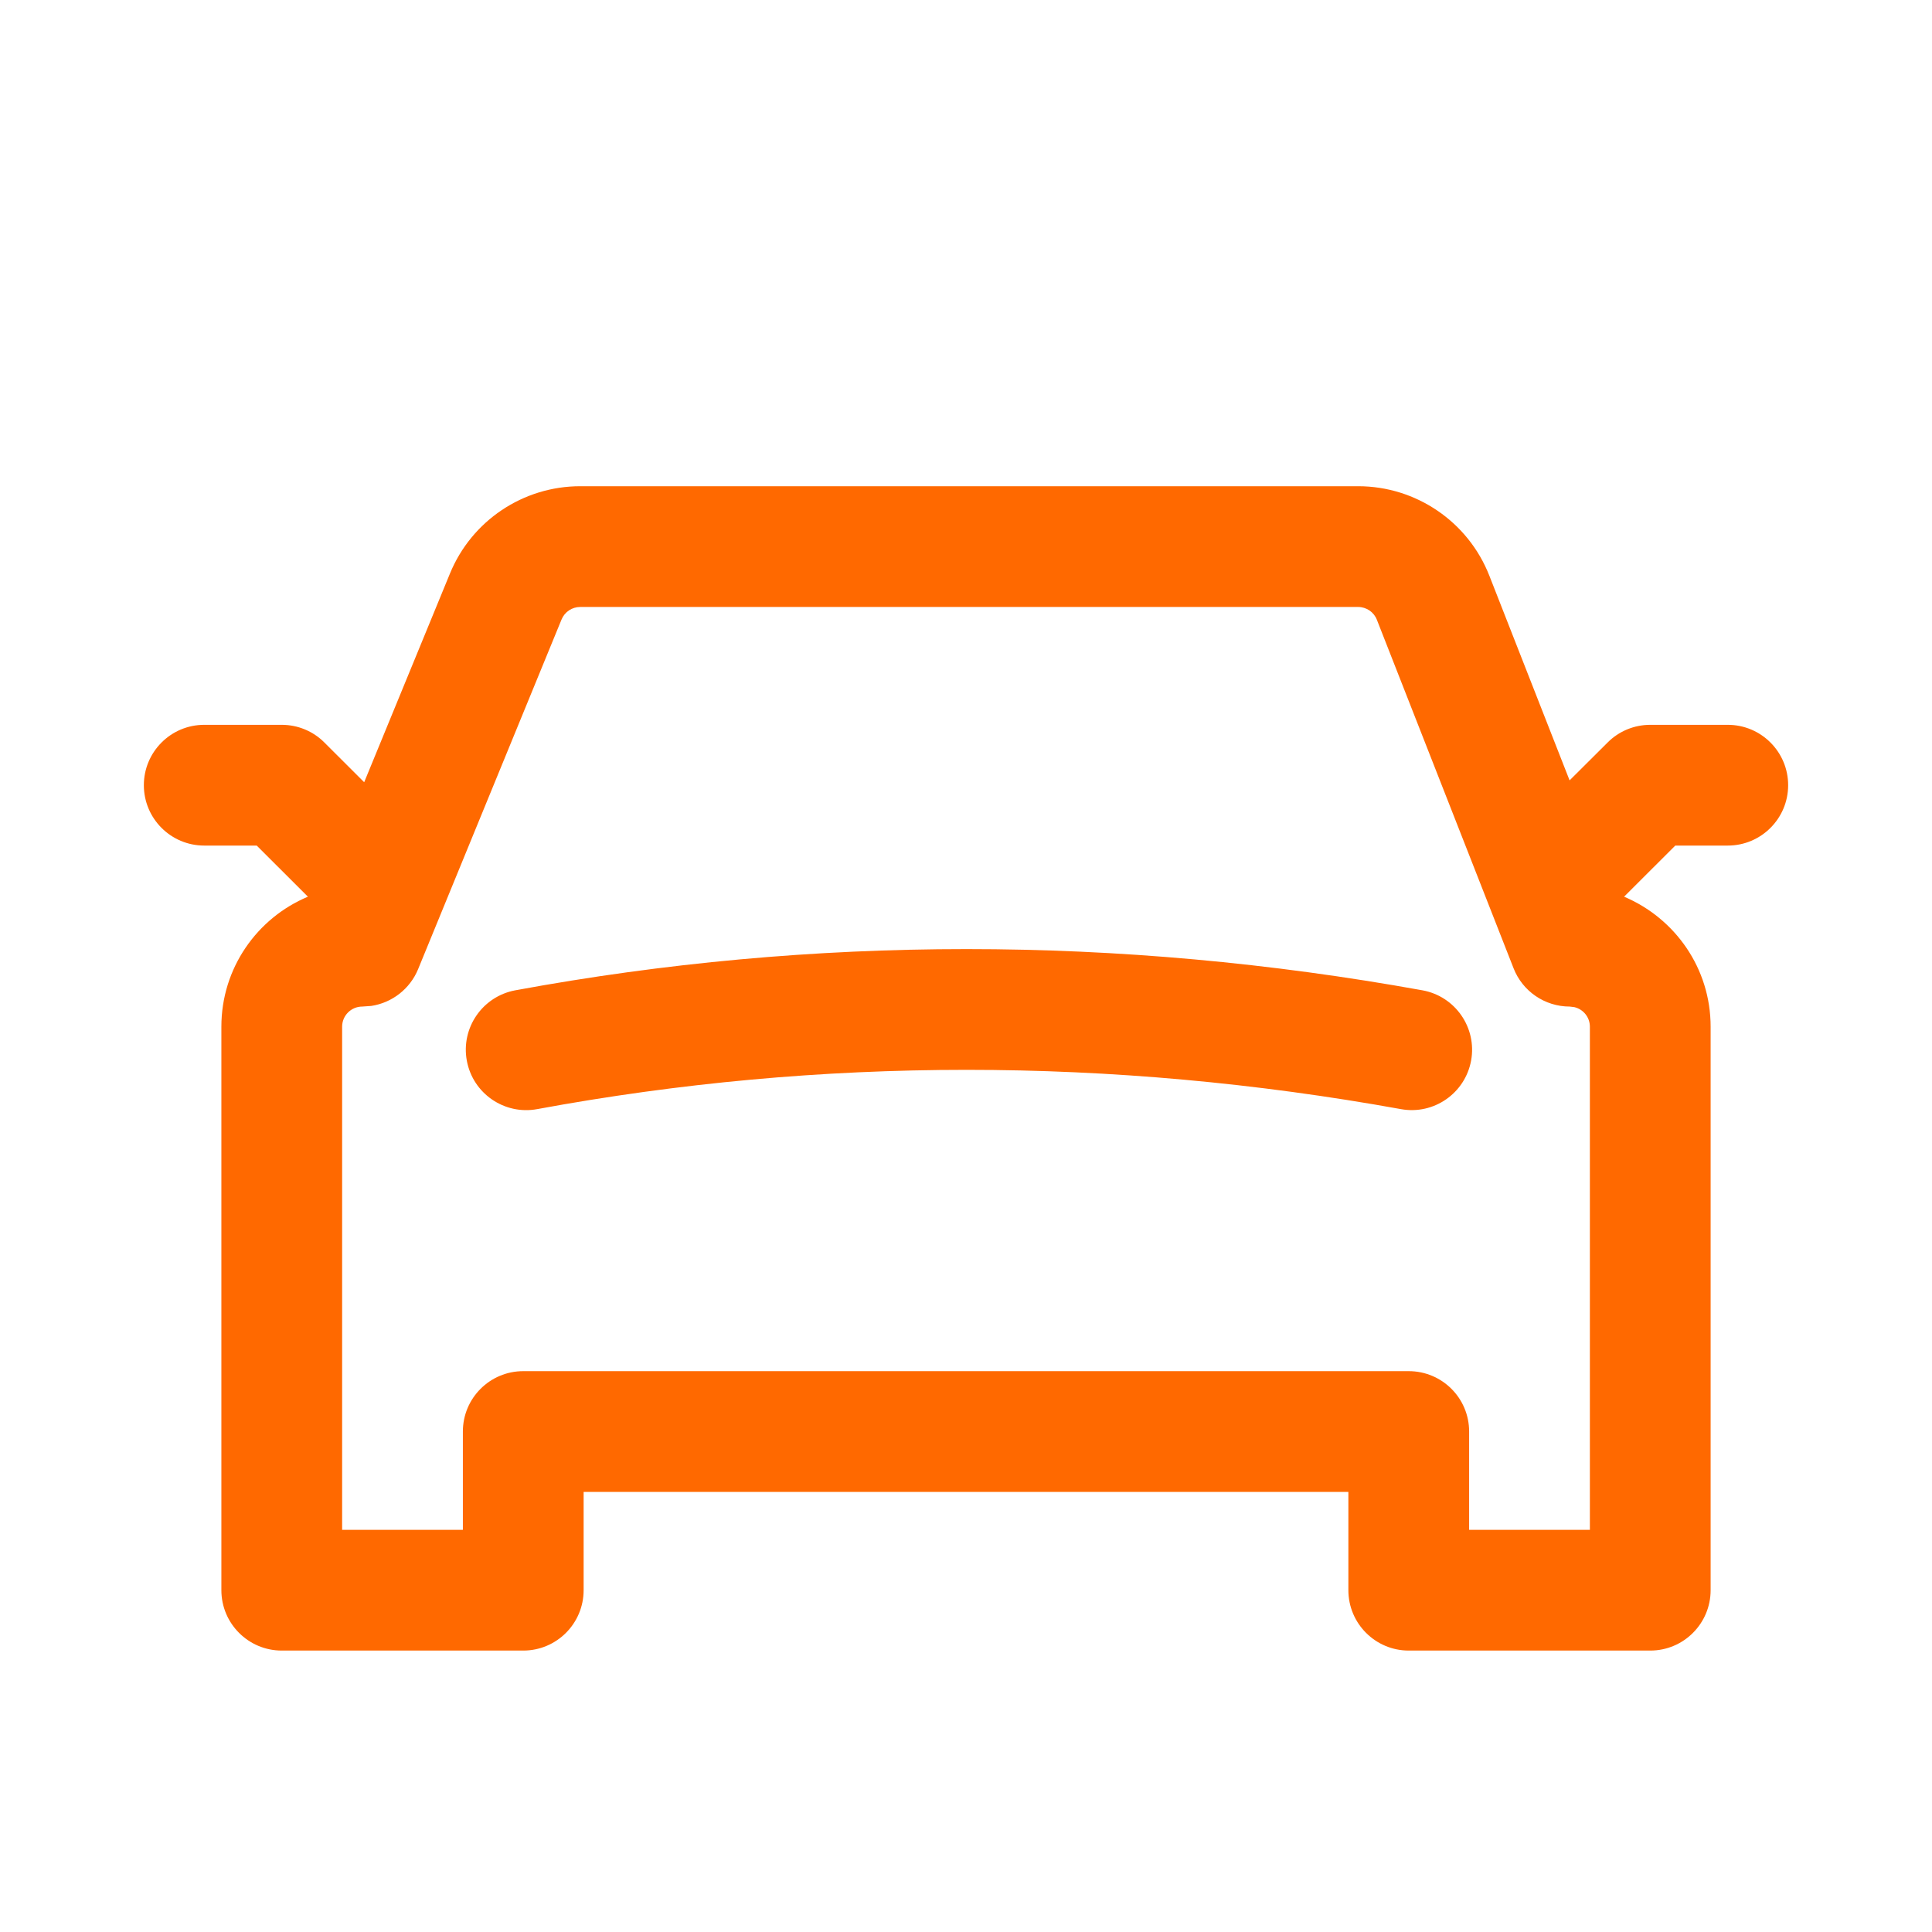 <?xml version="1.0" encoding="UTF-8"?>
<svg width="24px" height="24px" viewBox="0 0 24 24" version="1.1" xmlns="http://www.w3.org/2000/svg" xmlns:xlink="http://www.w3.org/1999/xlink">
    <!-- Generator: Sketch 63.1 (92452) - https://sketch.com -->
    <title>misc/icon-car</title>
    <desc>Created with Sketch.</desc>
    <g id="misc/icon-car" stroke="none" stroke-width="1" fill="none" fill-rule="evenodd">
        <path d="M16.871,6.04 C17.591,6.04 18.238,6.481 18.501,7.151 L19.498,9.694 L19.97,9.224 C20.11,9.083 20.301,9.004 20.5,9.004 L21.463,9.004 C21.877,9.004 22.213,9.34 22.213,9.754 C22.213,10.168 21.877,10.504 21.463,10.504 L20.811,10.504 L20.175,11.139 C20.81,11.408 21.25,12.03 21.25,12.754 L21.25,19.754 C21.25,20.168 20.914,20.504 20.5,20.504 L17.5,20.504 C17.086,20.504 16.75,20.168 16.75,19.754 L16.75,18.533 L7.25,18.533 L7.25,19.754 C7.25,20.168 6.914,20.504 6.5,20.504 L3.5,20.504 C3.086,20.504 2.75,20.168 2.75,19.754 L2.75,12.754 C2.75,12.027 3.193,11.404 3.825,11.139 L3.189,10.504 L2.537,10.504 C2.123,10.504 1.787,10.168 1.787,9.754 C1.787,9.34 2.123,9.004 2.537,9.004 L3.5,9.004 C3.699,9.004 3.89,9.083 4.03,9.224 L4.524,9.717 L5.589,7.126 C5.858,6.469 6.498,6.04 7.208,6.04 L16.871,6.04 Z M16.871,7.54 L7.208,7.54 C7.106,7.54 7.015,7.601 6.976,7.695 L5.194,12.039 C5.093,12.285 4.87,12.457 4.612,12.496 L4.5,12.504 C4.362,12.504 4.25,12.616 4.25,12.754 L4.25,19.004 L5.75,19.004 L5.75,17.783 C5.75,17.368 6.086,17.033 6.5,17.033 L17.5,17.033 C17.914,17.033 18.25,17.368 18.25,17.783 L18.25,19.004 L19.75,19.004 L19.75,12.754 C19.75,12.636 19.668,12.537 19.557,12.511 L19.5,12.504 C19.191,12.504 18.914,12.315 18.802,12.028 L17.104,7.699 C17.067,7.603 16.974,7.54 16.871,7.54 Z M12.007,11.79 C13.894,11.79 15.782,11.961 17.67,12.302 C18.078,12.376 18.348,12.766 18.275,13.173 C18.201,13.581 17.811,13.852 17.403,13.778 C15.603,13.453 13.804,13.29 12.007,13.29 C10.211,13.29 8.433,13.453 6.673,13.778 C6.266,13.853 5.874,13.584 5.799,13.176 C5.724,12.769 5.993,12.378 6.401,12.302 C8.251,11.961 10.12,11.79 12.007,11.79 Z" id="Shape" fill="#FF6900"></path>
    </g>
</svg>